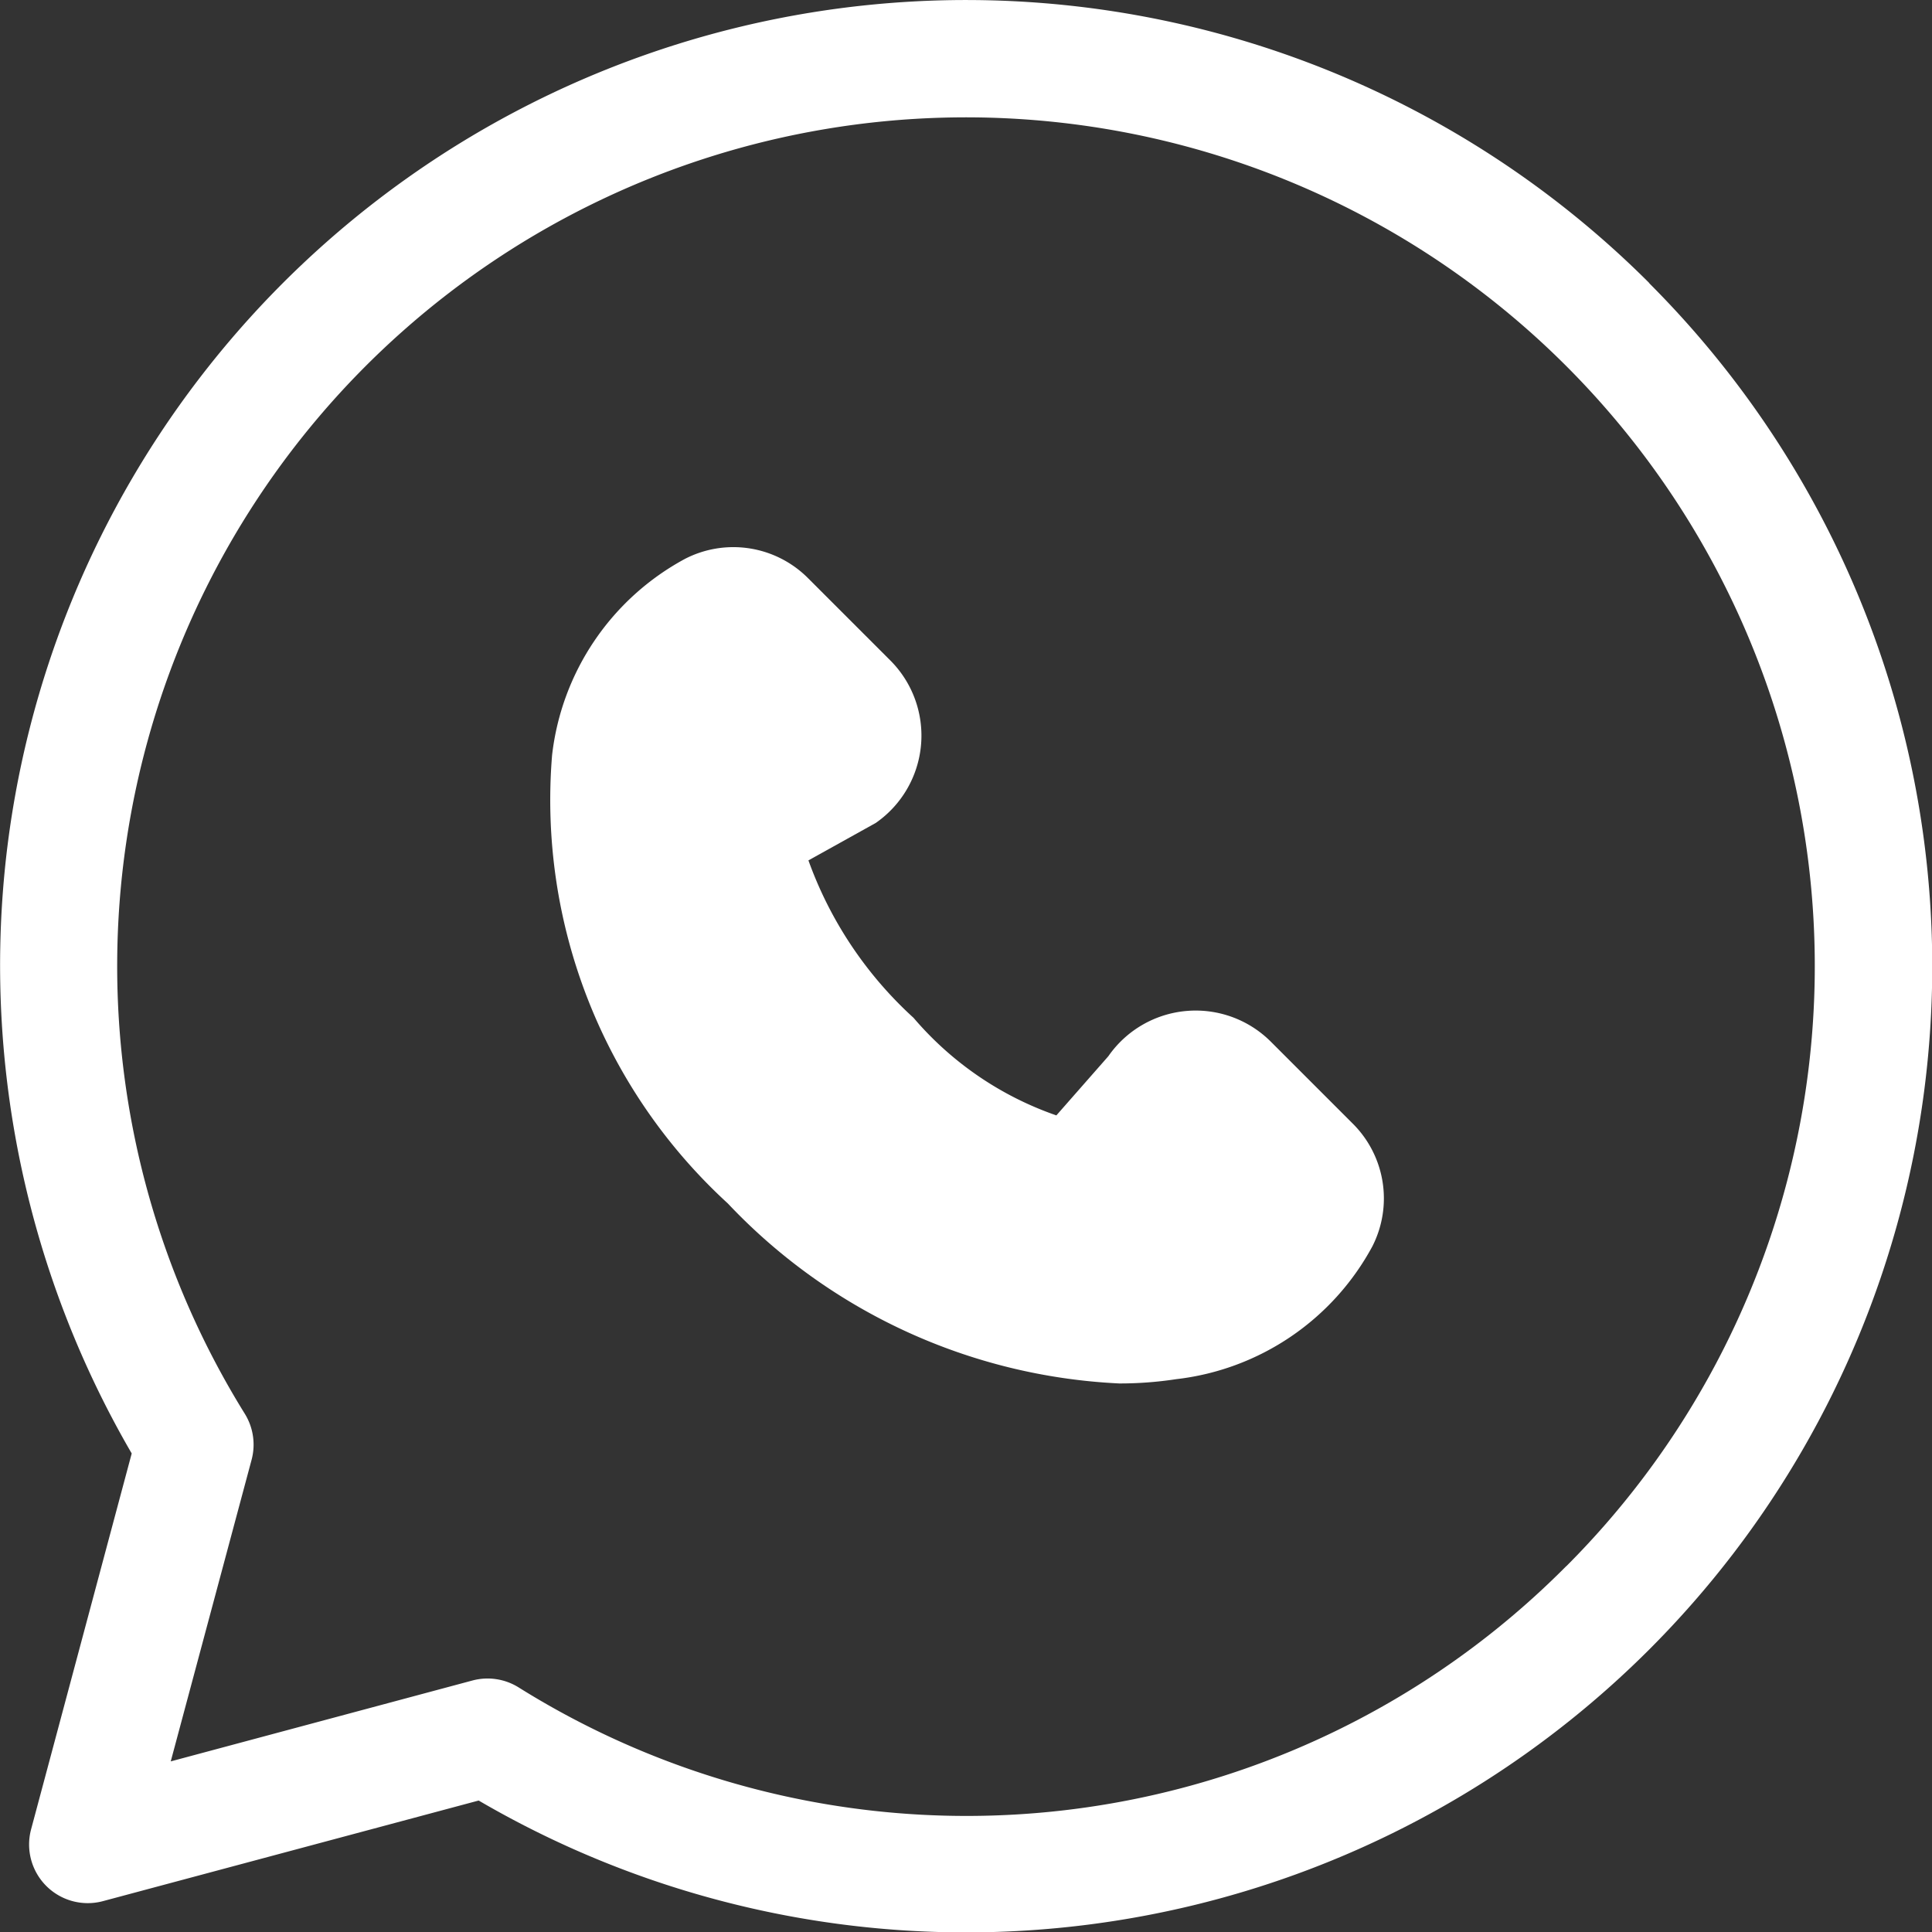 <svg id="whatsapp" xmlns="http://www.w3.org/2000/svg" width="15.842" height="15.842" viewBox="0 0 15.842 15.842">
  <rect x="0" y="0" width="15.842" height="15.842" fill="#333333" stroke="none"/>
  <g id="Group_393" data-name="Group 393" transform="translate(4.492 4.492)">
    <g id="Group_392" data-name="Group 392">
      <path id="Path_675" data-name="Path 675" d="M124.06,122.191l-.672-.672a.872.872,0,0,0-1.333.119l-.426.485a2.7,2.7,0,0,1-1.171-.8,3.217,3.217,0,0,1-.862-1.291l.552-.307a.872.872,0,0,0,.119-1.333l-.672-.672a.865.865,0,0,0-1.012-.16,2.1,2.1,0,0,0-1.089,1.609,4.486,4.486,0,0,0,1.441,3.676,4.721,4.721,0,0,0,3.209,1.476,3.055,3.055,0,0,0,.467-.035,2.1,2.1,0,0,0,1.609-1.089h0A.865.865,0,0,0,124.06,122.191Z" transform="translate(-117.459 -117.469)" fill="#fff"/>
    </g>
  </g>
  <g id="Group_395" data-name="Group 395">
    <g id="Group_394" data-name="Group 394">
      <path id="Path_676" data-name="Path 676" d="M13.523,2.32A7.922,7.922,0,0,0,.047,7.059,7.961,7.961,0,0,0,1.08,11.918L.255,15a.481.481,0,0,0,.589.589l3.081-.825a7.925,7.925,0,0,0,9.6-1.24,7.921,7.921,0,0,0,0-11.2Zm-.68,10.522a6.927,6.927,0,0,1-8.591.994.481.481,0,0,0-.379-.056L1.4,14.443l.663-2.473a.481.481,0,0,0-.056-.378,6.96,6.96,0,1,1,10.836,1.251Z" transform="translate(0)" fill="#fff"/>
    </g>
  </g>
</svg>

